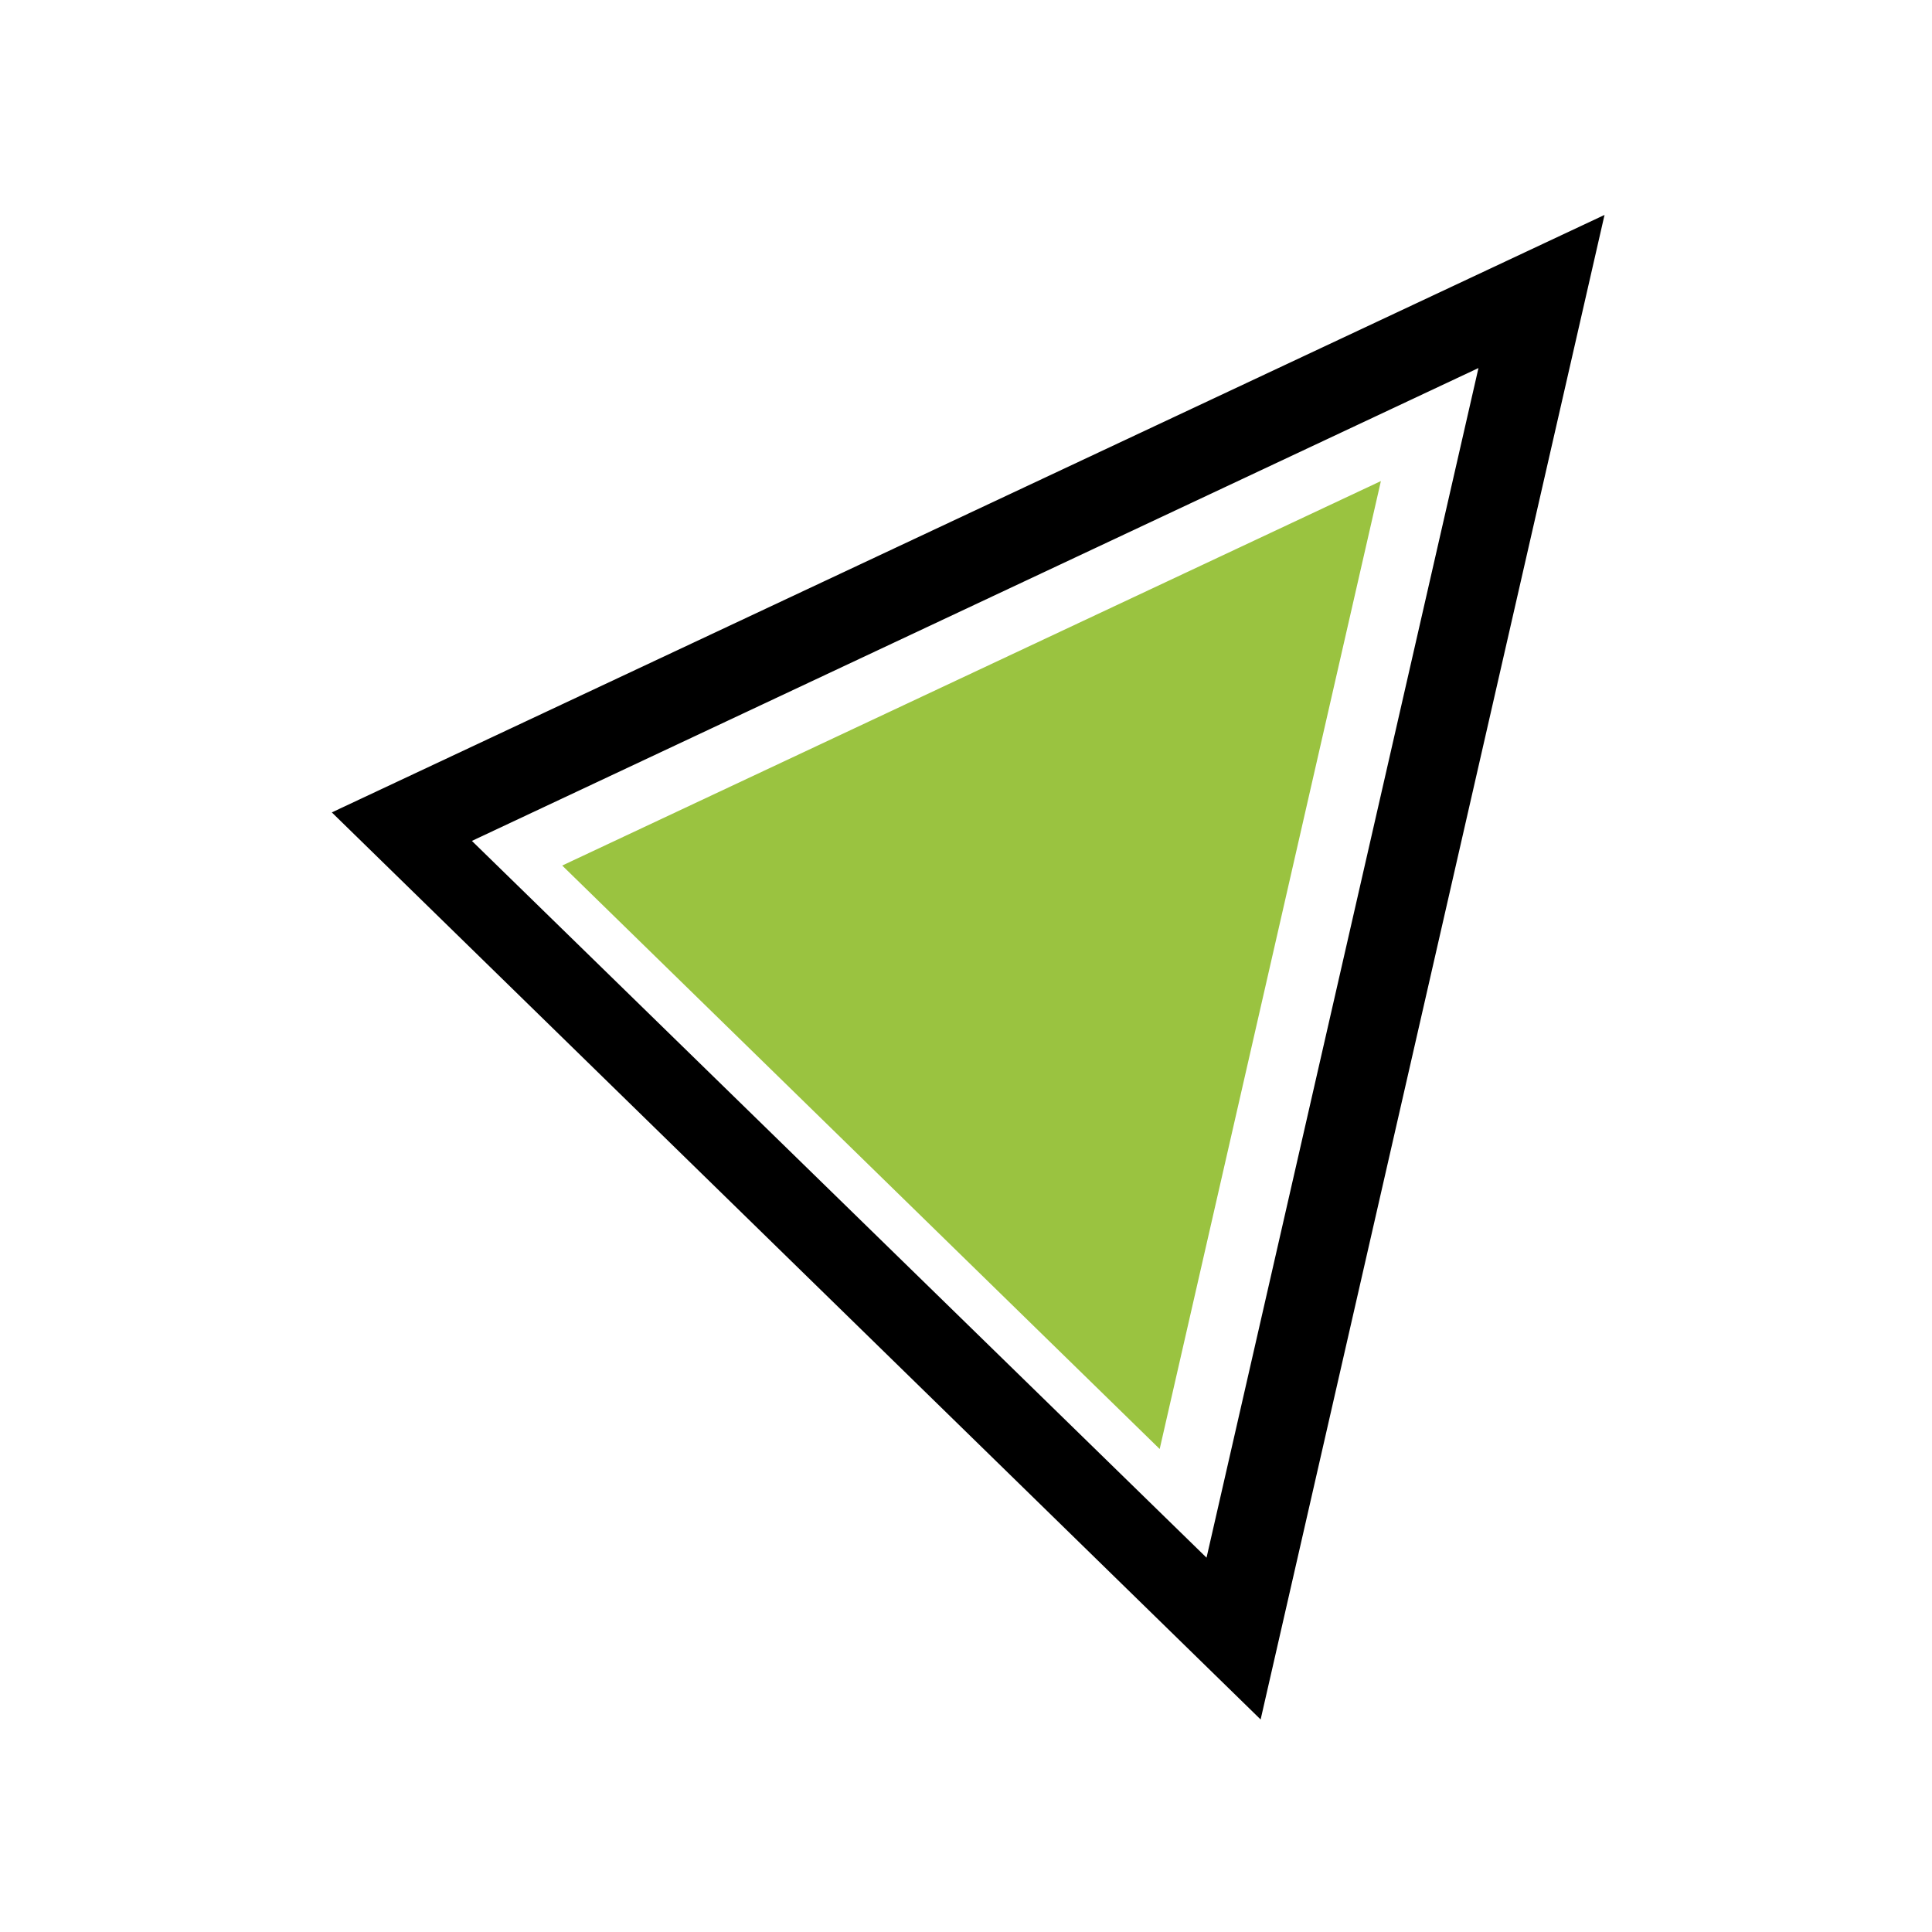 <?xml version="1.0" encoding="UTF-8"?>
<svg xmlns="http://www.w3.org/2000/svg" xmlns:xlink="http://www.w3.org/1999/xlink" version="1.1" id="Calque_1" x="0px" y="0px" viewBox="0 0 400 400" style="enable-background:new 0 0 400 400;" xml:space="preserve">
<style type="text/css">
	.st0{fill:#9AC340;}
</style>
<g>
	<polygon class="st0" points="240.1,300 285.9,99.6 116.4,179.2  "></polygon>
	<path d="M261,356L68.7,168.2L332.2,44.5L261,356z M97.7,174.1l152.1,148.4l56.3-246.3L97.7,174.1z"></path>
</g>
</svg>
